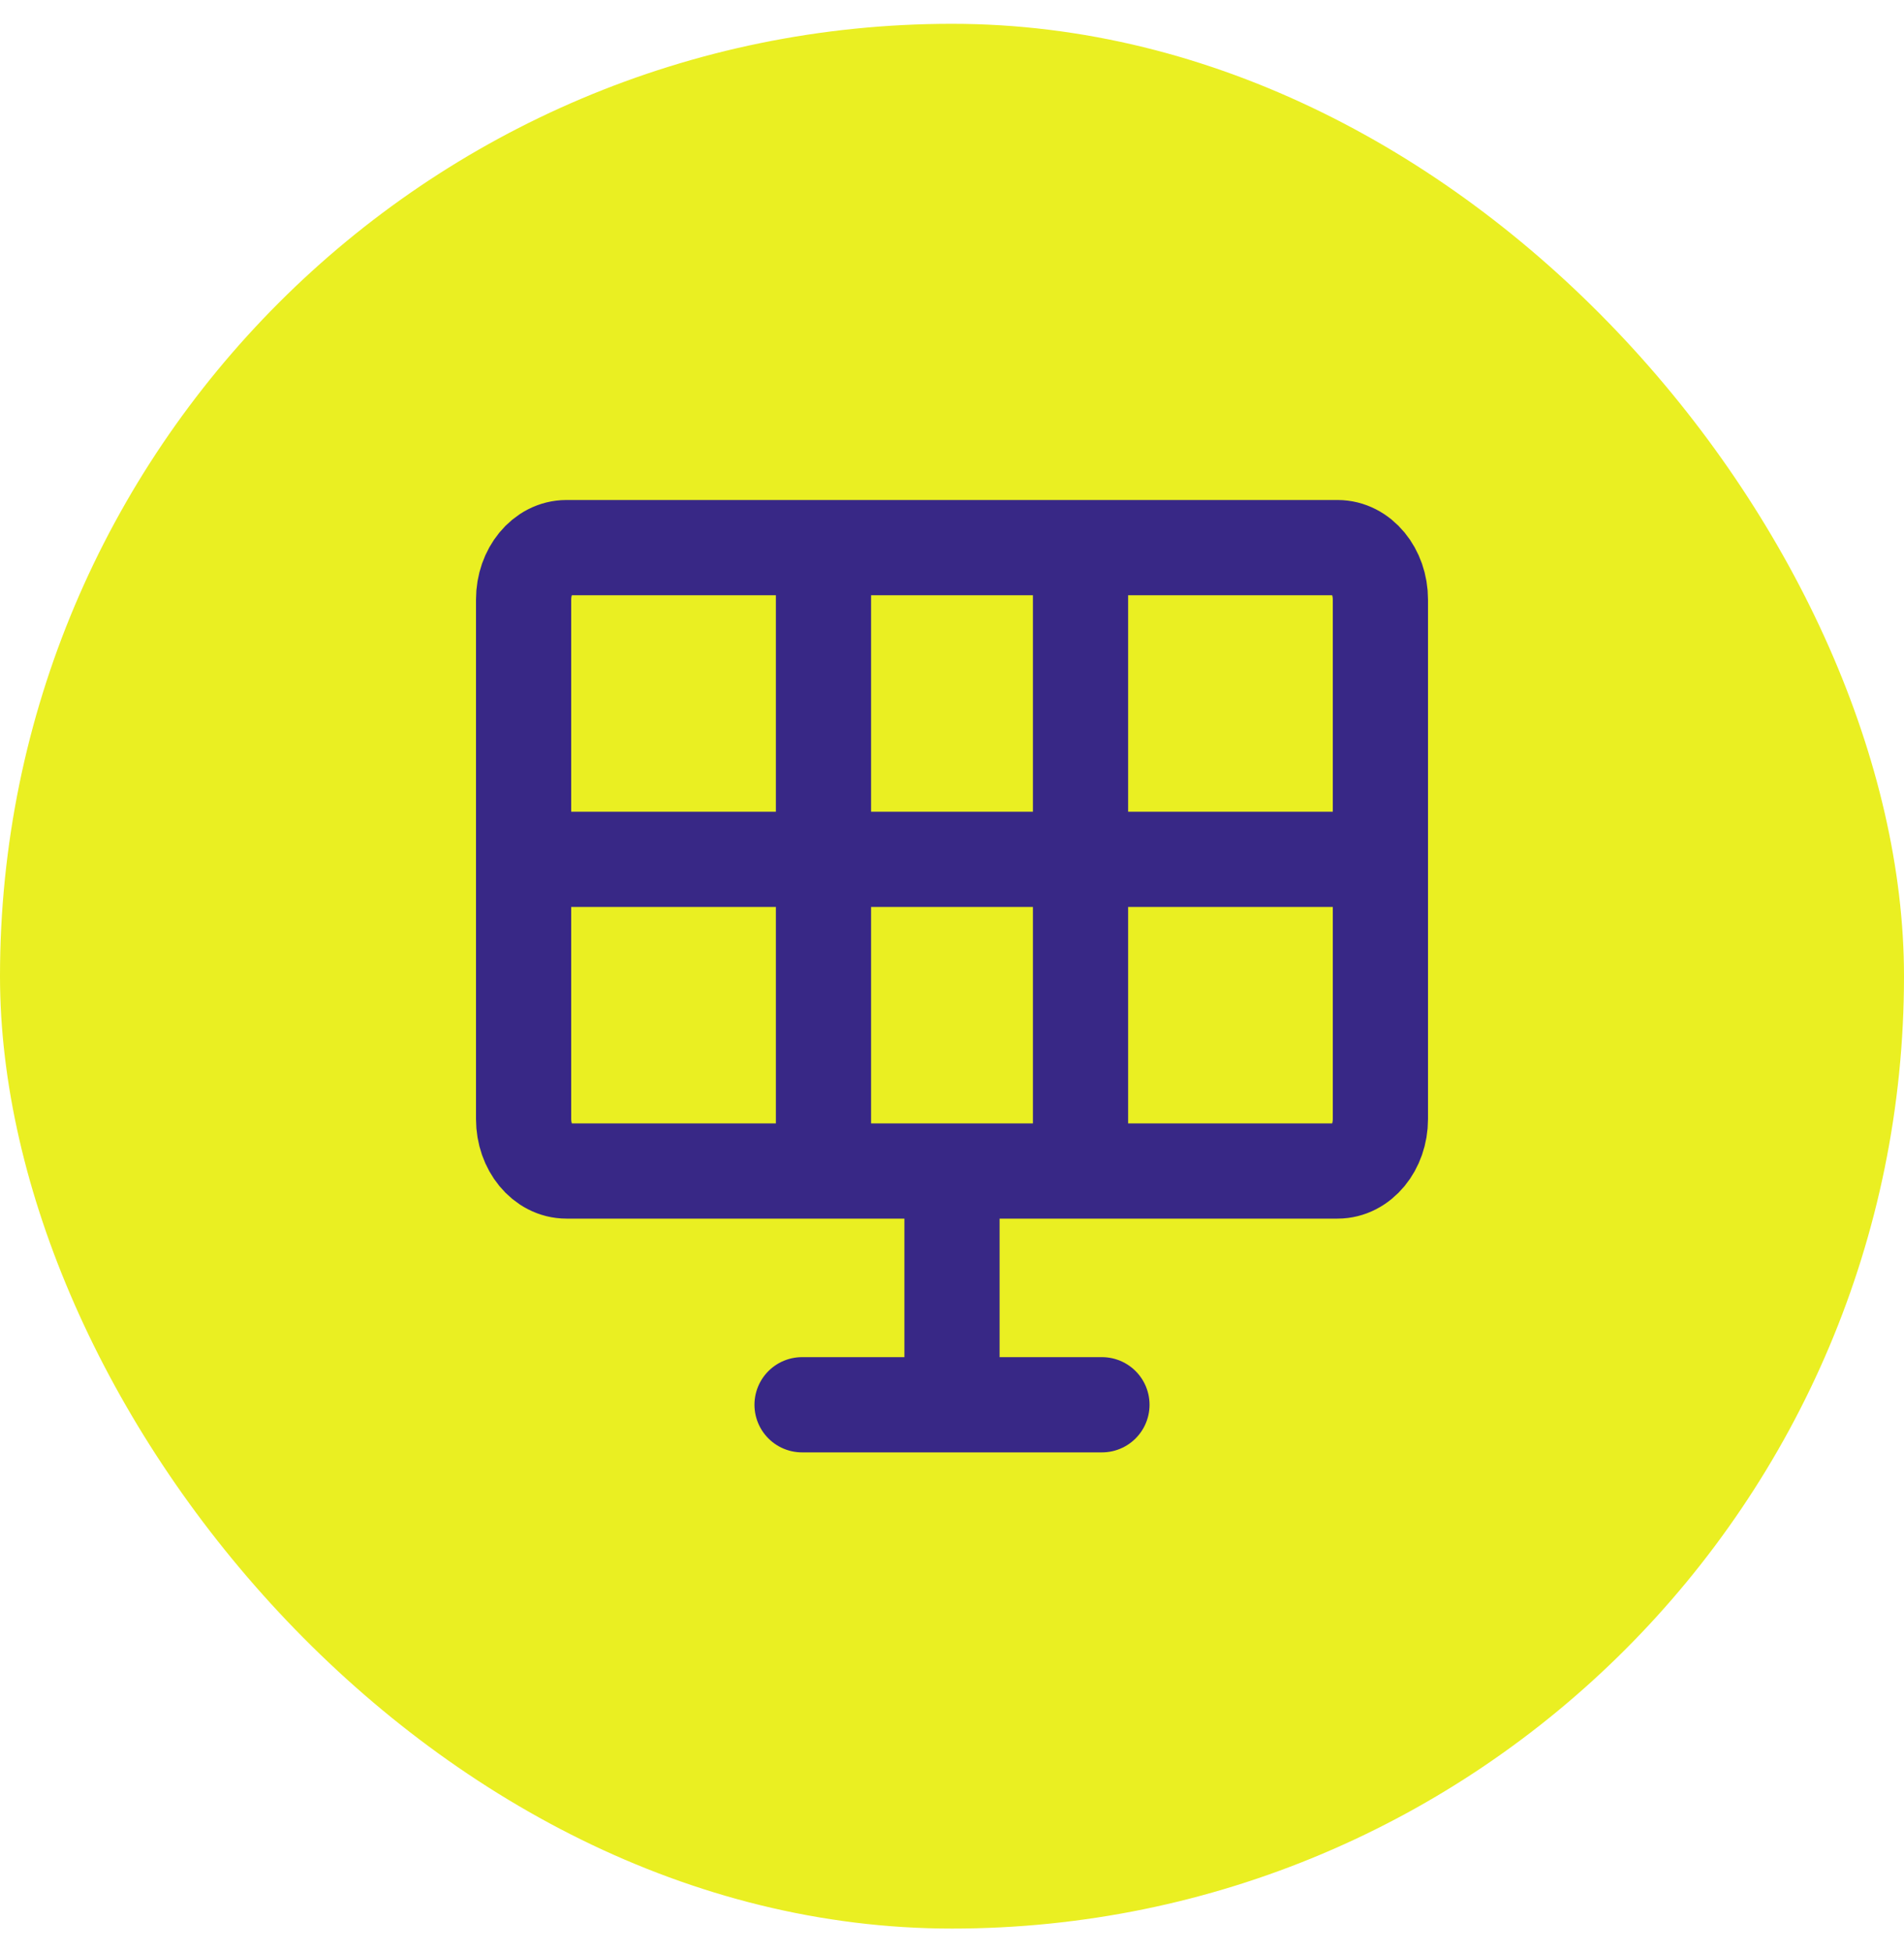 <svg width="40" height="41" viewBox="0 0 40 41" fill="none" xmlns="http://www.w3.org/2000/svg">
<rect y="0.5" width="40" height="40" rx="20" fill="#EAEF22"/>
<path d="M22.7 24.591V11.5M17.3 24.591V11.5M28.1 18.046H11.9M20 29.5V24.591M23.15 29.5H16.85M11.9 11.5H28.1C28.597 11.5 29 11.988 29 12.591V23.5C29 24.102 28.597 24.591 28.1 24.591H11.9C11.403 24.591 11 24.102 11 23.5V12.591C11 11.988 11.403 11.5 11.9 11.5Z" stroke="#382886" stroke-width="2" stroke-linecap="round"/>
</svg>
